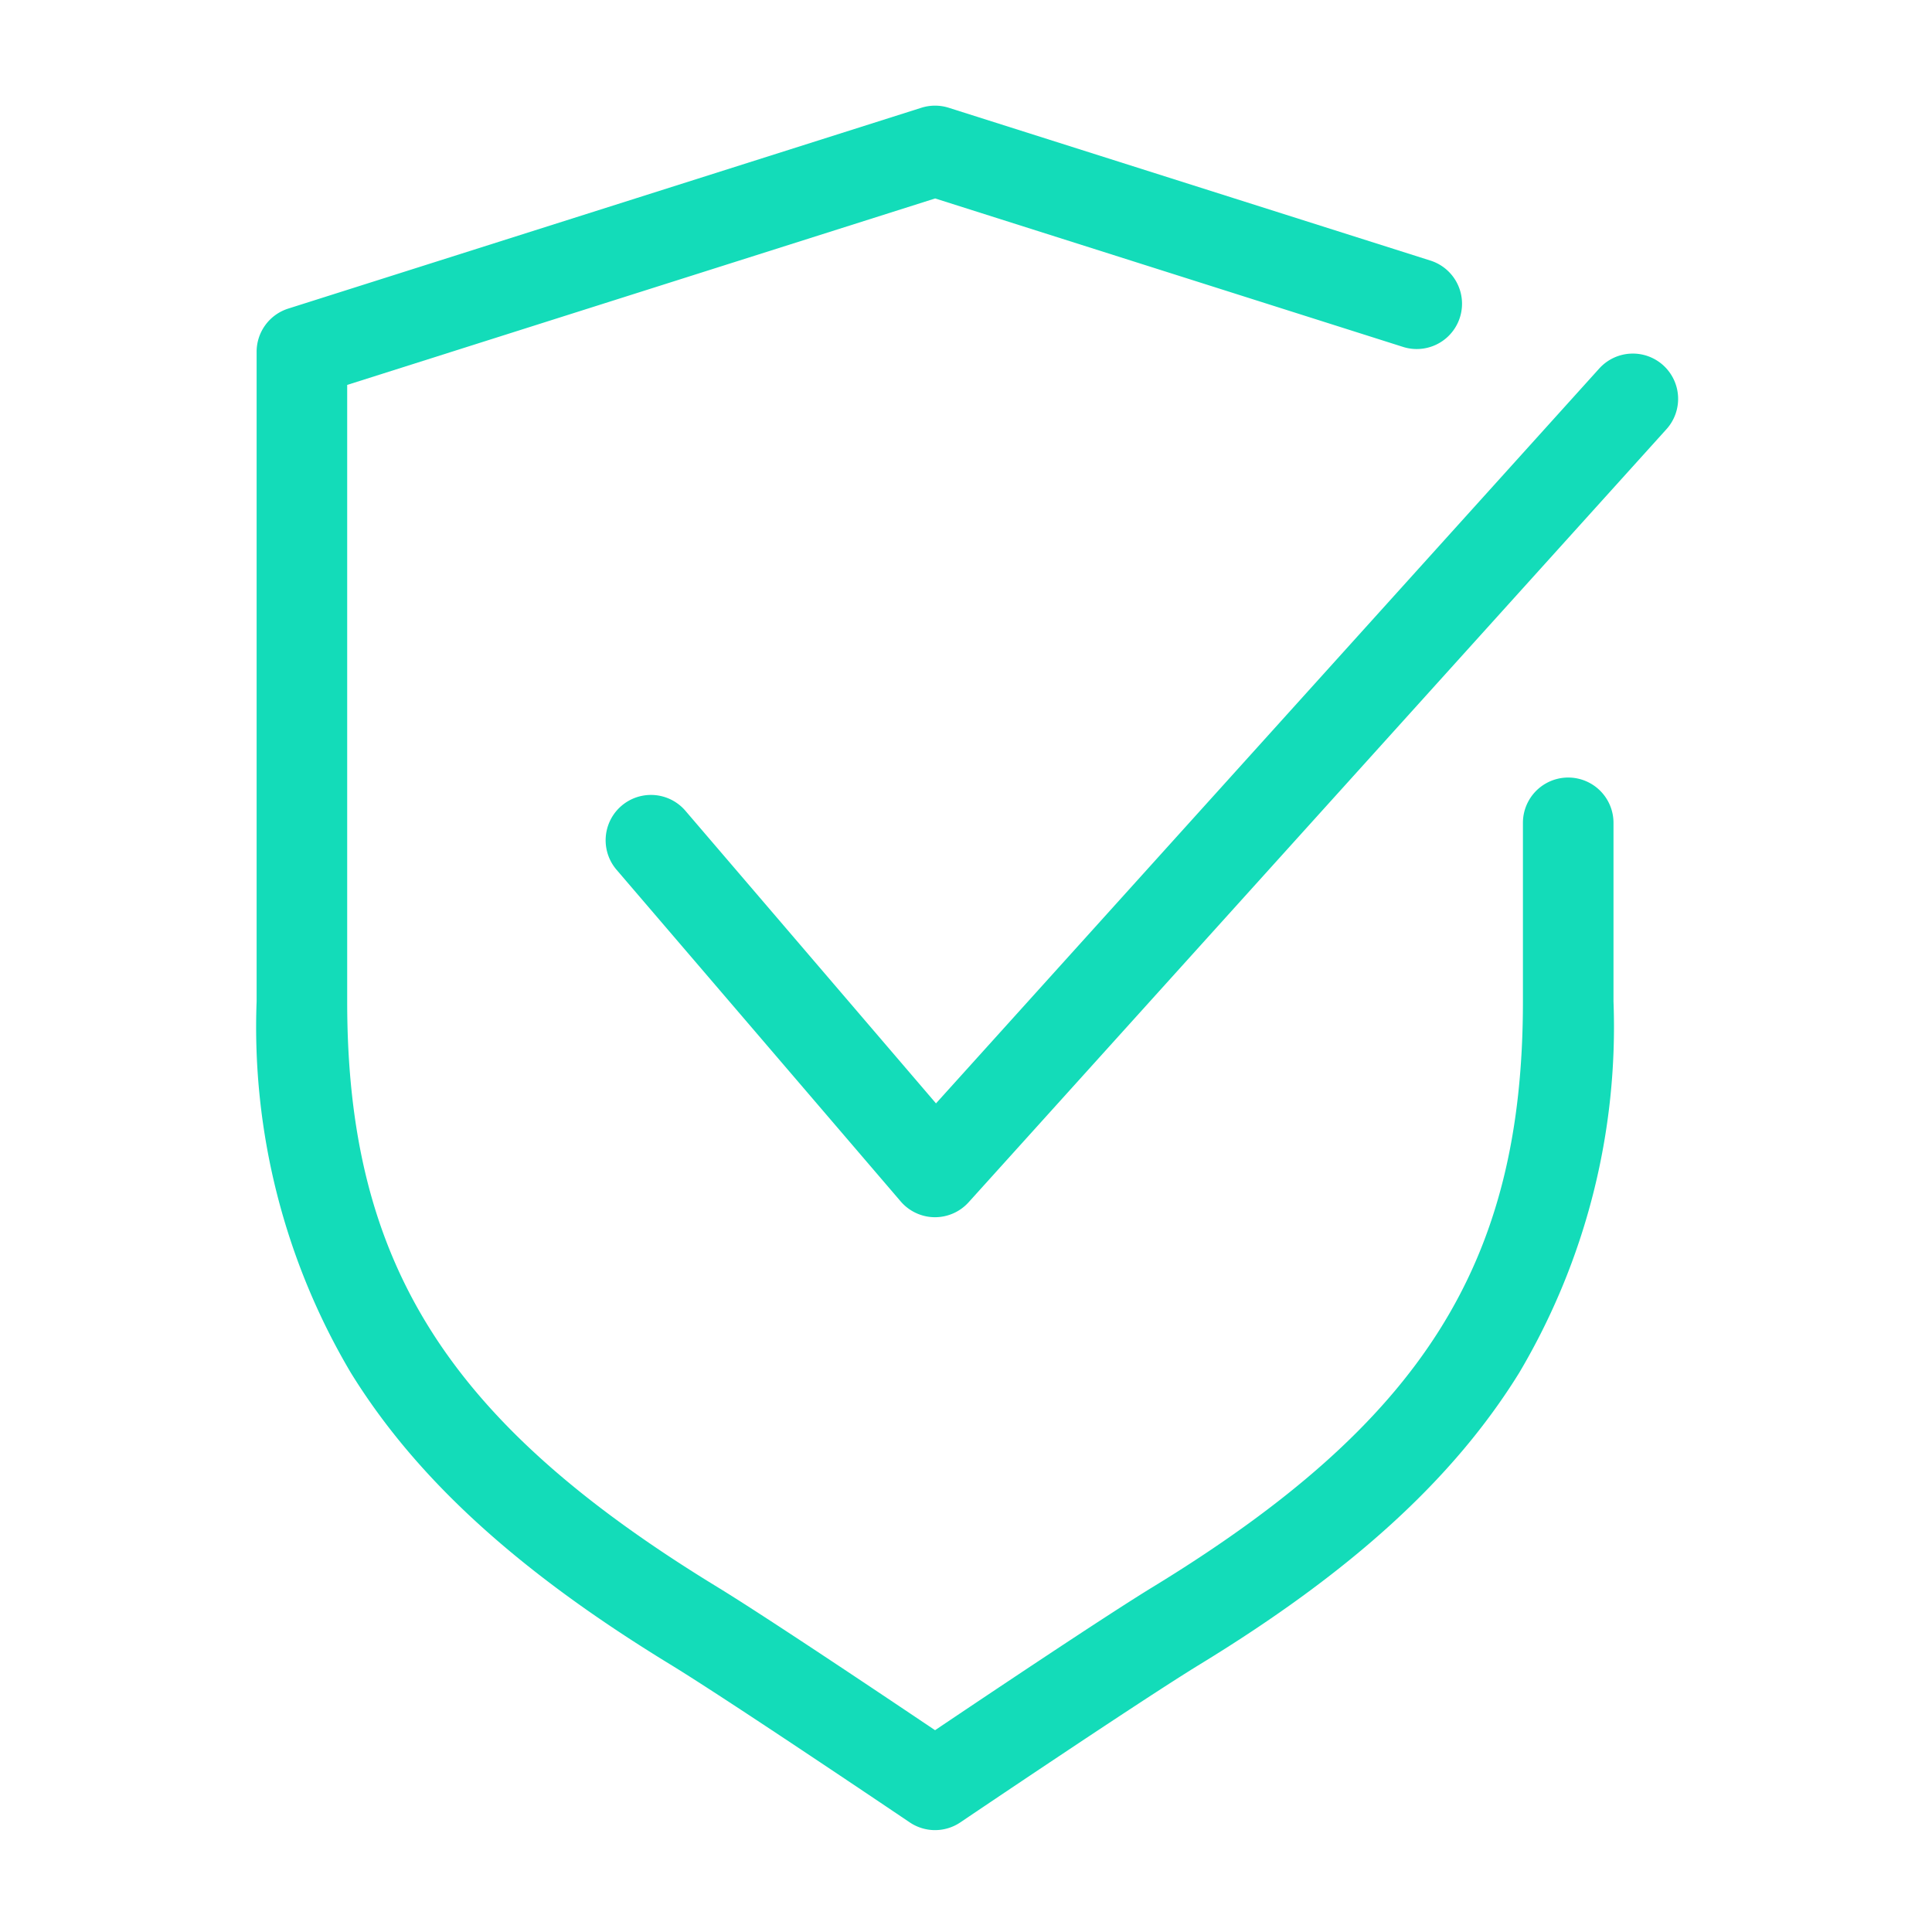 <svg xmlns="http://www.w3.org/2000/svg" width="64" height="64" viewBox="0 0 64 64"><g transform="translate(-3468 -4001)"><rect width="64" height="64" transform="translate(3468 4001)" fill="none"/><g transform="translate(3476.823 4004.822)"><g transform="translate(1.178 1.178)"><path d="M21.974,56.625a1.5,1.5,0,0,1-.84-.257c-.06-.04-6-4.052-7.933-5.232-5.054-3.087-8.416-6.157-10.58-9.661A22.469,22.469,0,0,1-.5,29.174V7.653A1.5,1.5,0,0,1,.546,6.223L21.52-.43a1.5,1.5,0,0,1,.907,0L38.384,4.632a1.5,1.5,0,1,1-.907,2.86l-15.5-4.918L2.5,8.751V29.174c0,8.682,3.324,13.94,12.265,19.4,1.562.954,5.476,3.576,7.209,4.741,1.732-1.165,5.647-3.787,7.209-4.741,8.94-5.462,12.265-10.72,12.265-19.4V23.257a1.5,1.5,0,0,1,3,0v5.916a22.468,22.468,0,0,1-3.122,12.3c-2.164,3.5-5.525,6.574-10.579,9.661-1.933,1.18-7.873,5.192-7.933,5.233A1.5,1.5,0,0,1,21.974,56.625Z" transform="translate(-1 -1)" fill="#13dcb9"/><path d="M20.869,35.536h-.019a1.5,1.5,0,0,1-1.12-.524L10.317,24.025A1.5,1.5,0,1,1,12.6,22.073l8.3,9.692L42.864,7.429a1.5,1.5,0,1,1,2.227,2.01l-23.109,25.6A1.5,1.5,0,0,1,20.869,35.536Z" transform="translate(0.105 -0.214)" fill="#13dcb9"/></g></g></g></svg>